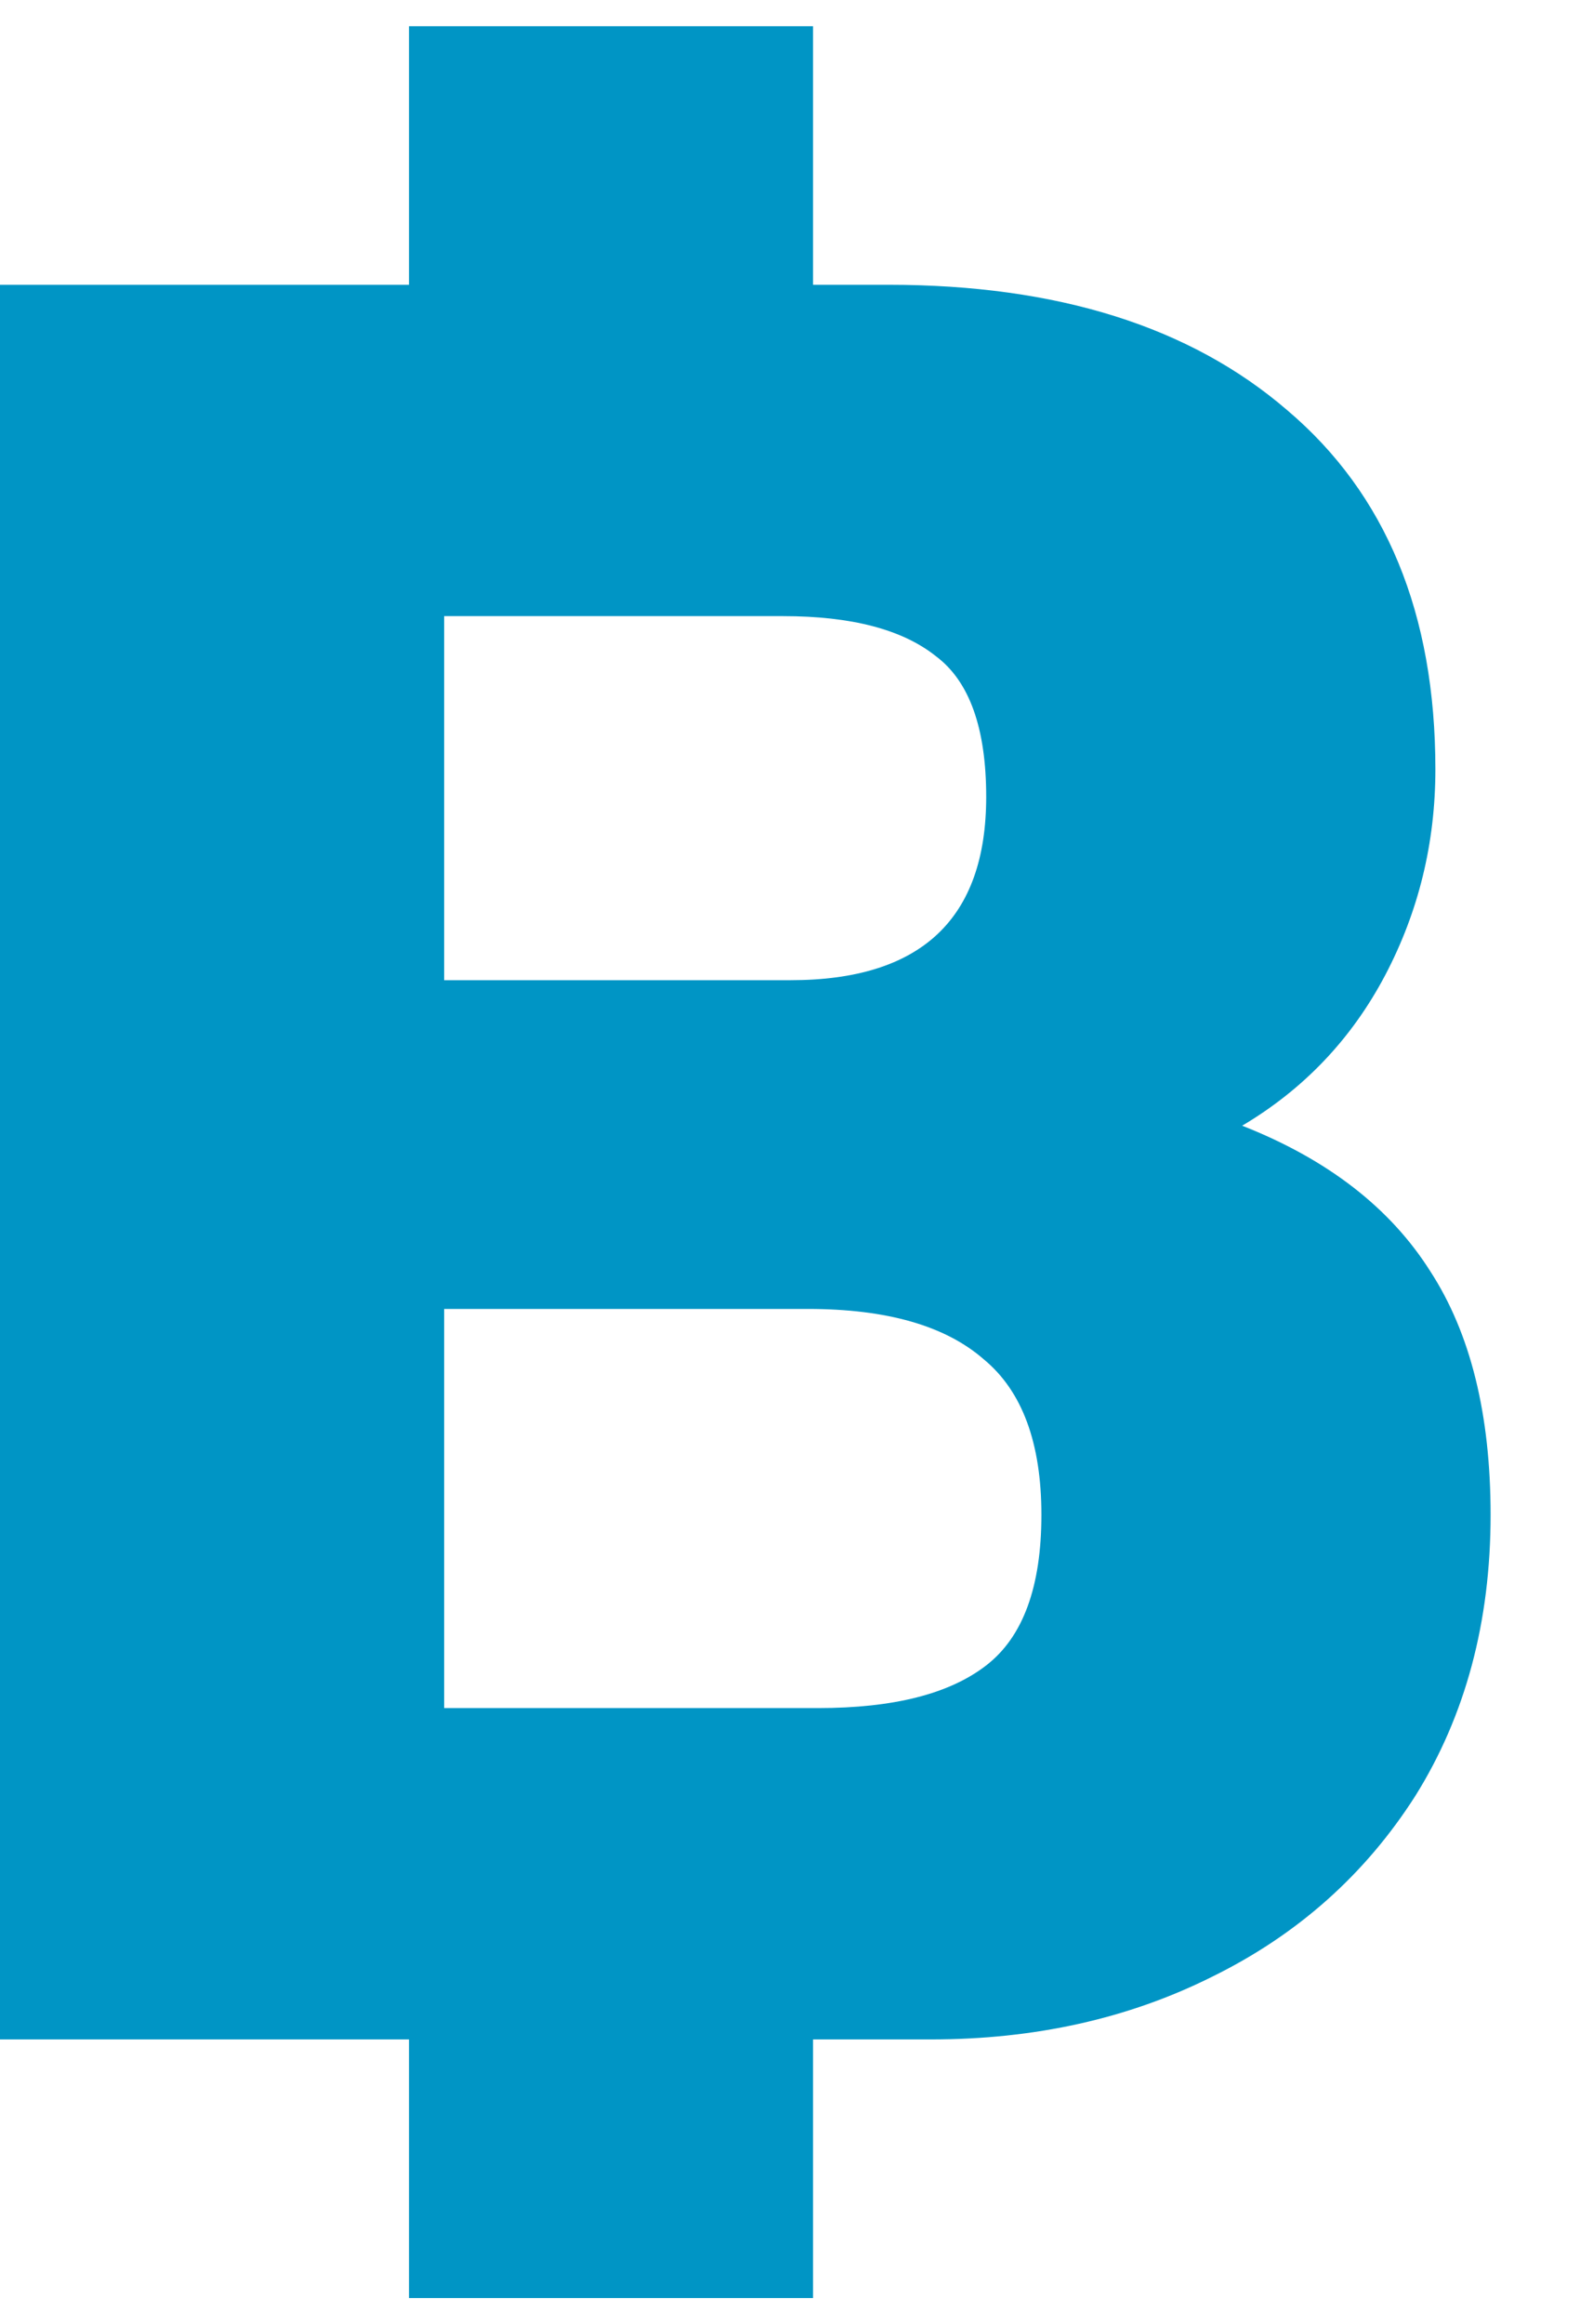 <svg width="17" height="25" viewBox="0 0 17 25" fill="none" xmlns="http://www.w3.org/2000/svg">
<path d="M4.401 21.936H0V3.063H4.401V0.282H8.748V3.063H9.558C11.376 3.063 12.807 3.513 13.851 4.413C14.913 5.313 15.444 6.6 15.444 8.274C15.444 9.066 15.264 9.804 14.904 10.489C14.544 11.172 14.031 11.713 13.365 12.108C14.283 12.469 14.958 12.991 15.39 13.675C15.822 14.341 16.038 15.213 16.038 16.294C16.038 17.445 15.768 18.453 15.228 19.317C14.688 20.163 13.959 20.811 13.041 21.262C12.141 21.712 11.133 21.936 10.017 21.936H8.748V24.718H4.401V21.936ZM8.505 10.543C9.909 10.543 10.611 9.885 10.611 8.571C10.611 7.833 10.431 7.329 10.071 7.059C9.711 6.771 9.162 6.627 8.424 6.627H4.779V10.543H8.505ZM8.802 18.372C9.612 18.372 10.215 18.22 10.611 17.913C11.007 17.608 11.205 17.067 11.205 16.294C11.205 15.52 10.998 14.961 10.584 14.62C10.17 14.259 9.54 14.079 8.694 14.079H4.779V18.372H8.802Z" fill="#0095C5"/>
</svg>
